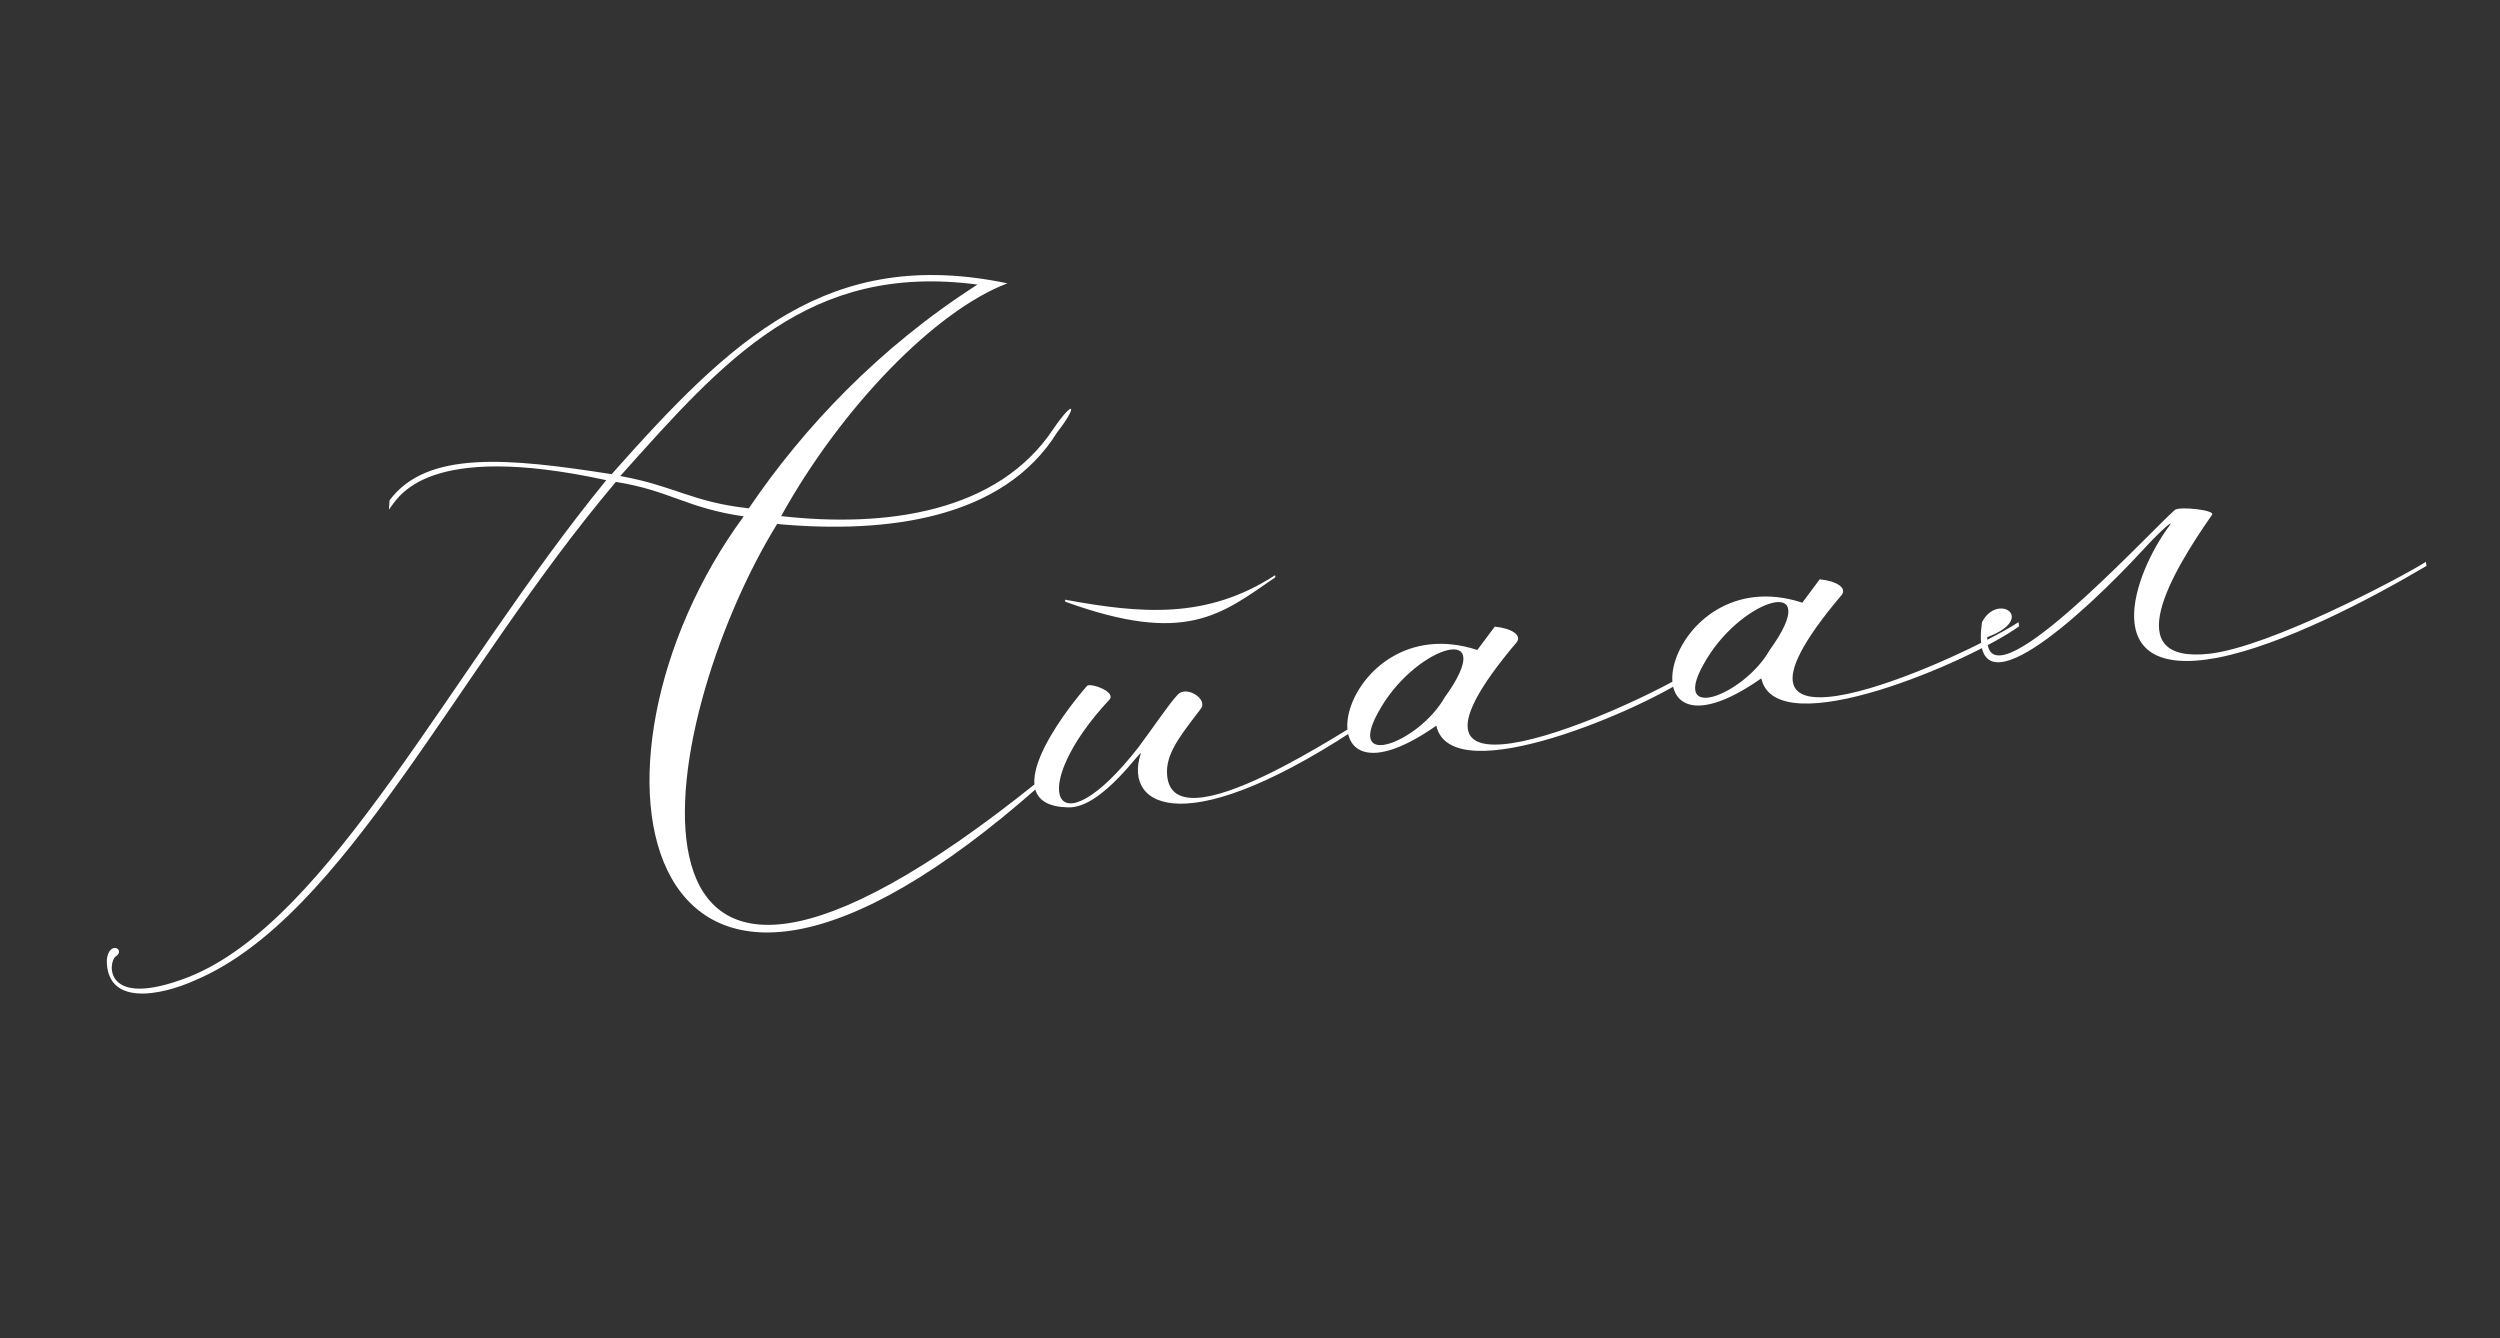 <?xml version="1.0" encoding="UTF-8"?> <svg xmlns="http://www.w3.org/2000/svg" width="284" height="152" viewBox="0 0 284 152" fill="none"><rect x="0" y="0" width="284" height="152" fill="#333333" stroke="none"/> <path d="M85.064 57.747C91.195 48.696 99.791 39.523 111.04 32.328C91.872 29.798 82.256 40.894 70.46 54.079C76.651 55.188 78.576 57.036 85.064 57.747ZM88.74 58.63C100.64 59.972 113.393 58.234 119.688 48.686C122.028 45.271 122.494 46.031 120.103 49.099C113.974 58.977 100.741 60.667 88.279 59.525C74.127 82.513 66.609 129.955 117.744 88.932C120.665 86.26 120.436 87.121 118.142 89.229C72.169 129.973 63.764 86.859 84.487 58.658C77.965 57.716 76.14 55.735 69.966 54.743C51.706 76.318 39.206 104.15 22.166 111.36C18.282 113.108 12.08 114.365 12.132 109.037C12.391 106.753 14.33 107.889 13.14 108.654C12.282 109.252 11.668 114.78 21.403 110.998C37.502 104.634 51.111 76.287 68.873 54.547C48.36 50.085 45.266 56.447 44.178 57.906L44.258 56.83C48.512 51.127 57.747 52.029 69.483 53.867C83.093 38.525 94.085 27.939 114.448 32.187C106.266 35.27 95.573 46.285 88.74 58.63ZM121.019 68.356L120.985 68.124C129.61 69.706 137.041 70.397 144.821 65.363C144.821 65.363 144.937 65.346 144.855 65.595C138.727 69.797 134.749 73.332 121.019 68.356ZM155.604 81.765C134.843 95.901 127.617 91.751 129.57 85.673C129.997 84.547 125.268 91.857 121.346 91.718C112.808 91.542 120.738 81.047 123.477 77.929C123.774 77.531 126.755 78.516 126.062 79.445C116.443 89.713 119.772 97.15 129.336 84.88C131.117 82.492 132.765 80.006 133.788 78.911C134.811 77.816 137.297 79.464 136.39 80.542C134.609 82.93 132.58 85.235 132.57 87.601C132.512 96.95 154.313 81.835 155.553 81.418L155.604 81.765ZM163.165 82.438C146.534 94.081 152.059 68.684 167.825 73.838L169.803 71.185C171.723 71.378 172.9 72.153 172.306 72.949C154.146 94.392 185.464 80.492 192.385 76.055L192.453 76.518C187.218 80.355 164.873 90.111 163.165 82.438ZM164.116 79.225C170.414 70.505 161.122 73.276 156.938 80.27C152.358 87.794 161.201 84.379 164.116 79.225ZM200.083 77.063C183.452 88.706 188.977 63.309 204.743 68.463L206.721 65.81C208.641 66.004 209.818 66.778 209.225 67.574C191.064 89.017 222.383 75.117 229.304 70.68L229.371 71.144C224.136 74.98 201.792 84.736 200.083 77.063ZM201.034 73.85C207.332 65.13 198.04 67.901 193.856 74.895C189.276 82.42 198.12 79.004 201.034 73.85ZM243.562 62.338C236.517 69.985 223.577 81.801 225.152 70.694C226.897 67.248 231.471 70.247 225.752 72.38C225.444 80.819 243.608 61.031 247.058 57.928C247.587 57.496 251.791 57.948 251.279 58.495C246.581 65.209 240.619 75.418 250.974 74.265C257.838 73.502 272.66 65.669 275.583 63.825L275.651 64.288C269.01 68.21 259.228 73.3 251.868 74.726C238.059 77.328 242.329 65.237 246.484 59.666C246.978 59.003 245.707 60.016 243.562 62.338Z" fill="white"></path> </svg> 